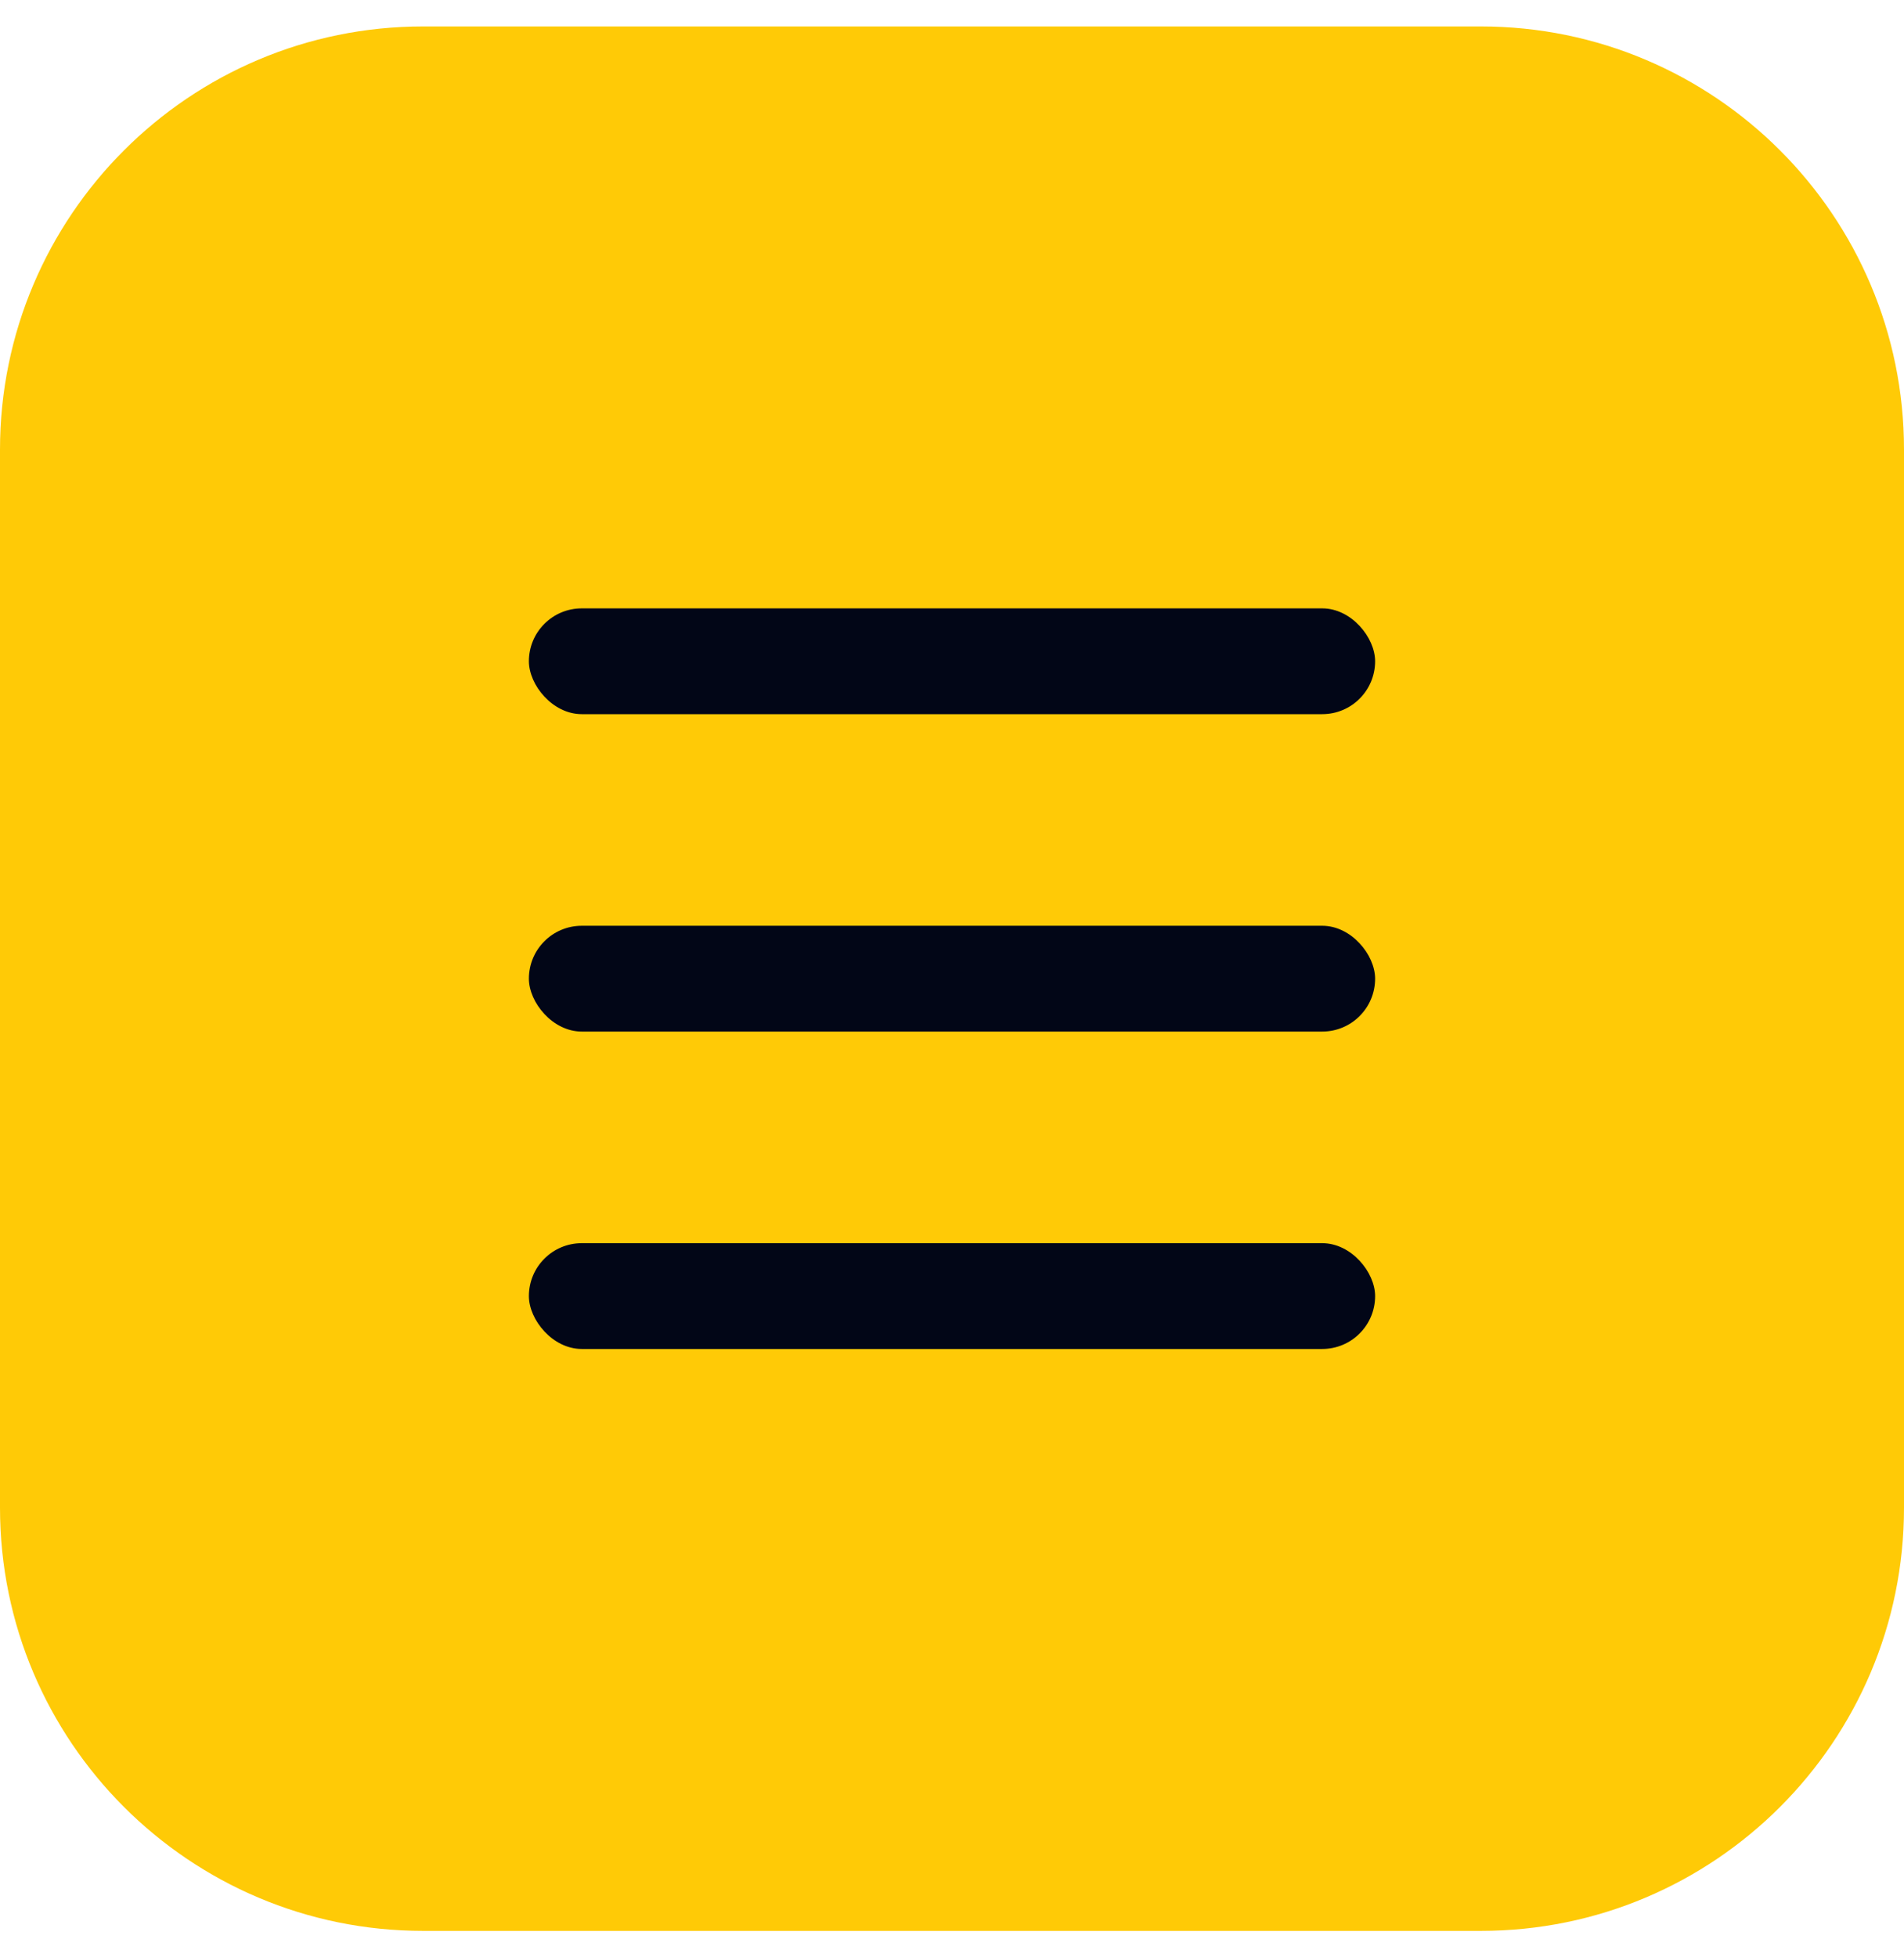 <?xml version="1.0" encoding="UTF-8"?> <svg xmlns="http://www.w3.org/2000/svg" width="36" height="37" viewBox="0 0 36 37" fill="none"><path d="M0 8.5C0 4.082 3.582 0.5 8 0.5H28C32.418 0.5 36 4.082 36 8.5V28.5C36 32.918 32.418 36.5 28 36.5H8C3.582 36.5 0 32.918 0 28.5V8.5Z" fill="#FFCA06"></path><rect x="10" y="11.5" width="16" height="2" rx="1" fill="#020617"></rect><rect x="10" y="17.5" width="16" height="2" rx="1" fill="#020617"></rect><rect x="10" y="23.5" width="16" height="2" rx="1" fill="#020617"></rect></svg> 